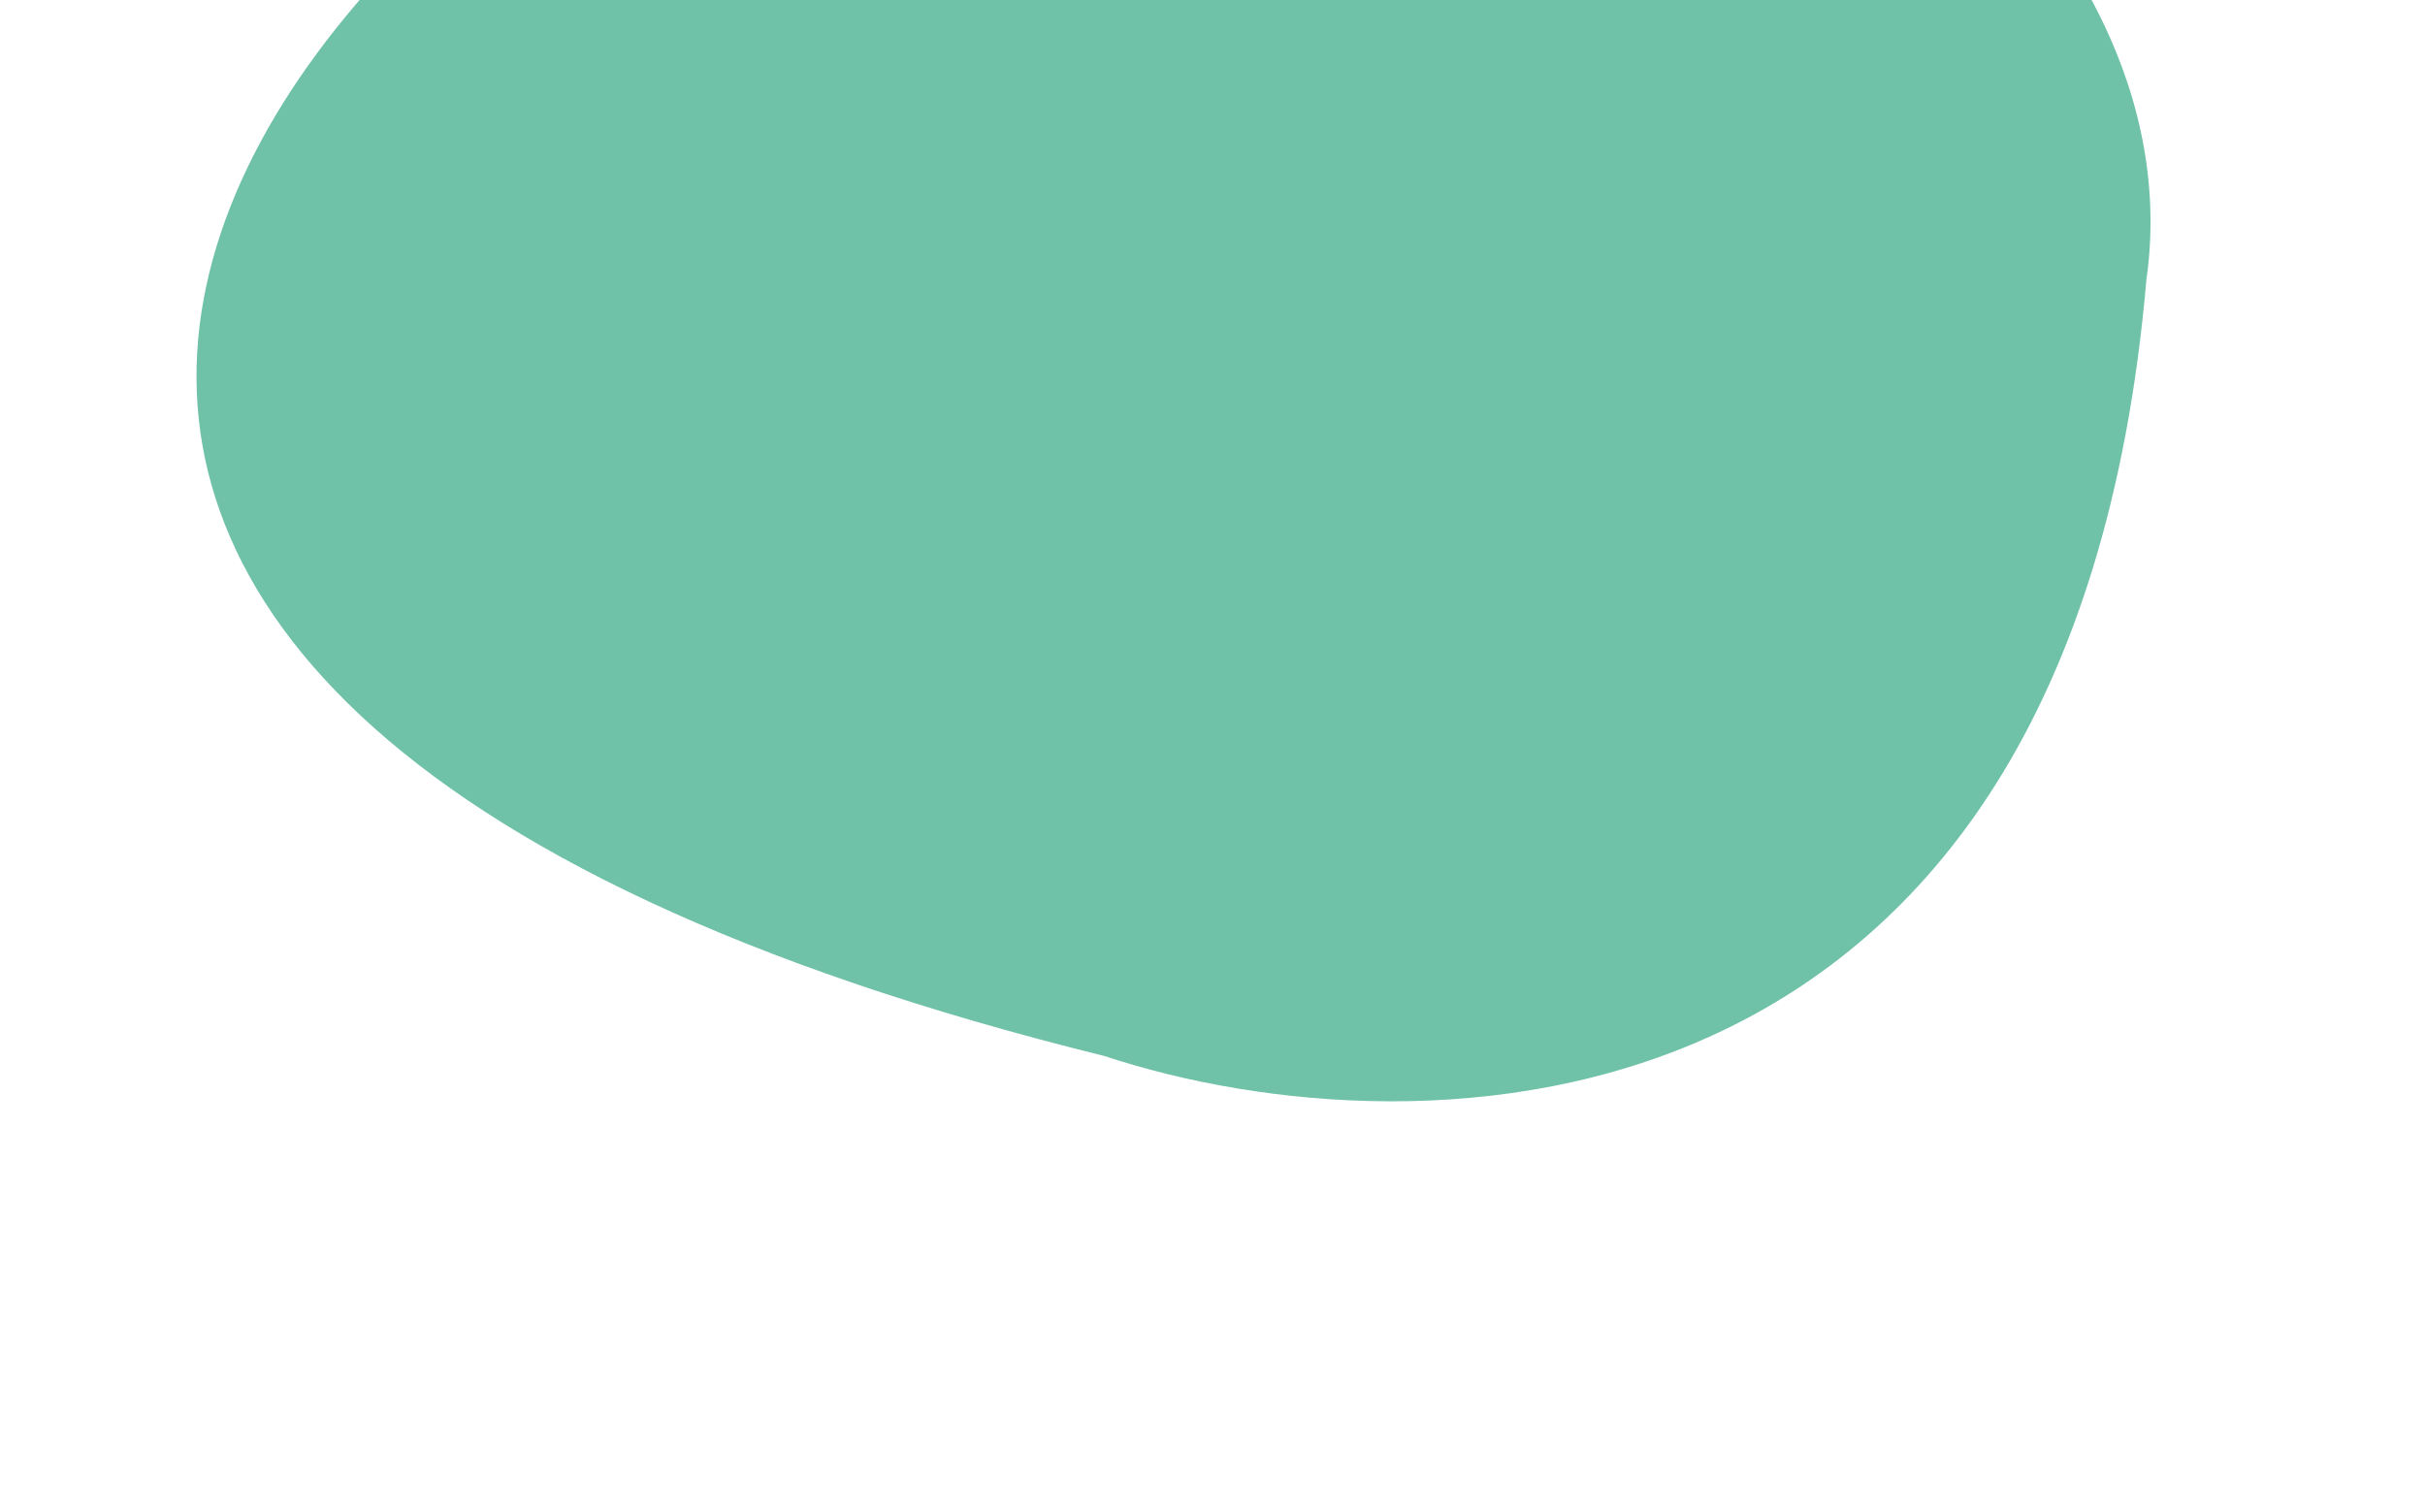 <svg width="409" height="255" viewBox="0 0 409 255" fill="none" xmlns="http://www.w3.org/2000/svg">
<path d="M362.006 47.243C349.299 194.215 239.551 195.74 186.265 178.131C-59.517 117.432 35.055 -20.235 161.926 -66.148C264.027 -97.277 372.468 -25.654 362.006 47.243Z" fill="#6FC2A7"/>
</svg>
